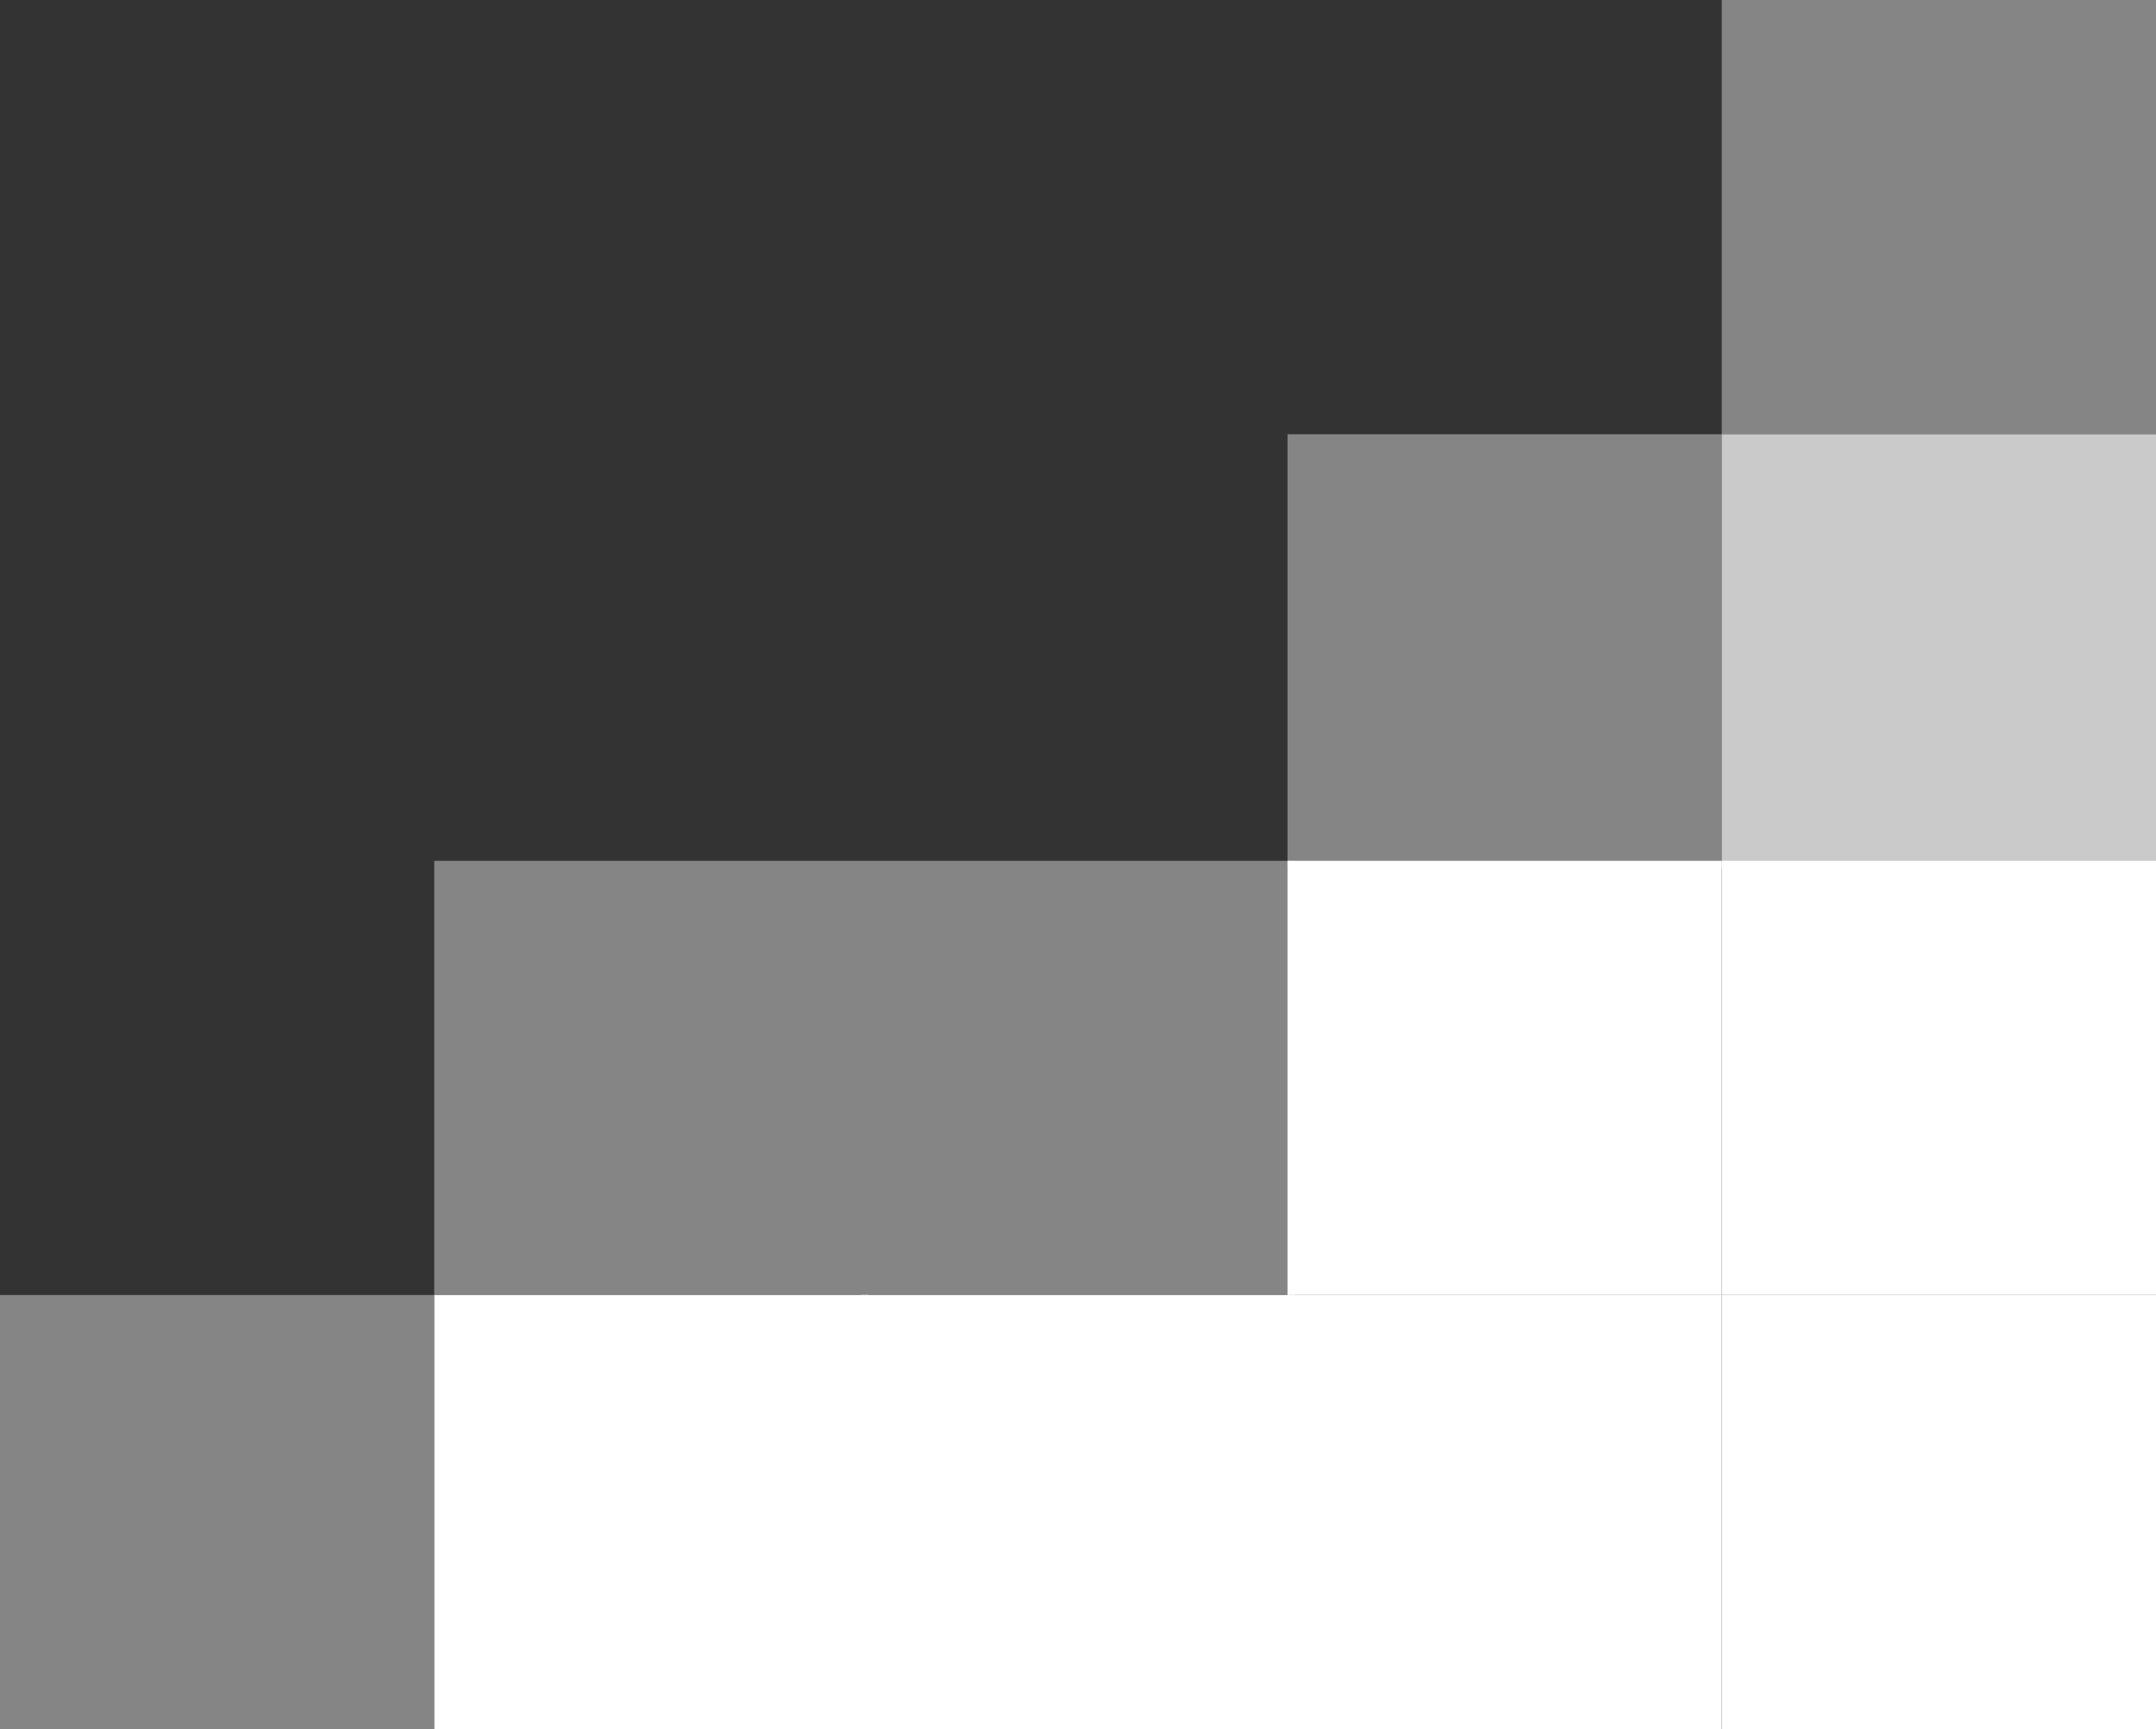 <?xml version="1.0" encoding="UTF-8"?>
<svg width="283px" height="227px" viewBox="0 0 283 227" version="1.1" xmlns="http://www.w3.org/2000/svg" xmlns:xlink="http://www.w3.org/1999/xlink">
    <rect x="0" y="0" width="283" height="227" fill="#333333" stroke="none"/>
    <title>A1A62BCD-EAFC-4B16-940E-E6790EBAAB82</title>
    <g id="Page-1" stroke="none" stroke-width="1" fill="none" fill-rule="evenodd">
        <g id="home.v.2." transform="translate(-1157, -673)" fill="#FFFFFF">
            <g id="banner" transform="translate(0, 307)">
                <g id="Cube" transform="translate(1298.5, 479.5) scale(-1, 1) translate(-1298.5, -479.5) translate(1157, 366)">
                    <rect id="Rectangle" opacity="0.4" x="0" y="0" width="57" height="57"></rect>
                    <rect id="Rectangle-Copy-2" opacity="0.74" x="0" y="57" width="57" height="57"></rect>
                    <rect id="Rectangle-Copy-3" opacity="0.4" x="57" y="57" width="57" height="57"></rect>
                    <rect id="Rectangle-Copy-4" x="0" y="113" width="57" height="57"></rect>
                    <rect id="Rectangle-Copy-5" x="57" y="113" width="57" height="57"></rect>
                    <rect id="Rectangle-Copy-8" x="0" y="170" width="57" height="57"></rect>
                    <rect id="Rectangle-Copy-7" x="57" y="170" width="57" height="57"></rect>
                    <rect id="Rectangle-Copy-9" x="113" y="170" width="57" height="57"></rect>
                    <rect id="Rectangle-Copy-10" x="169" y="170" width="57" height="57"></rect>
                    <rect id="Rectangle-Copy-11" fill-opacity="0.4" x="226" y="170" width="57" height="57"></rect>
                    <rect id="Rectangle-Copy-12" fill-opacity="0.4" x="113" y="113" width="113" height="57"></rect>
                </g>
            </g>
        </g>
    </g>
</svg>